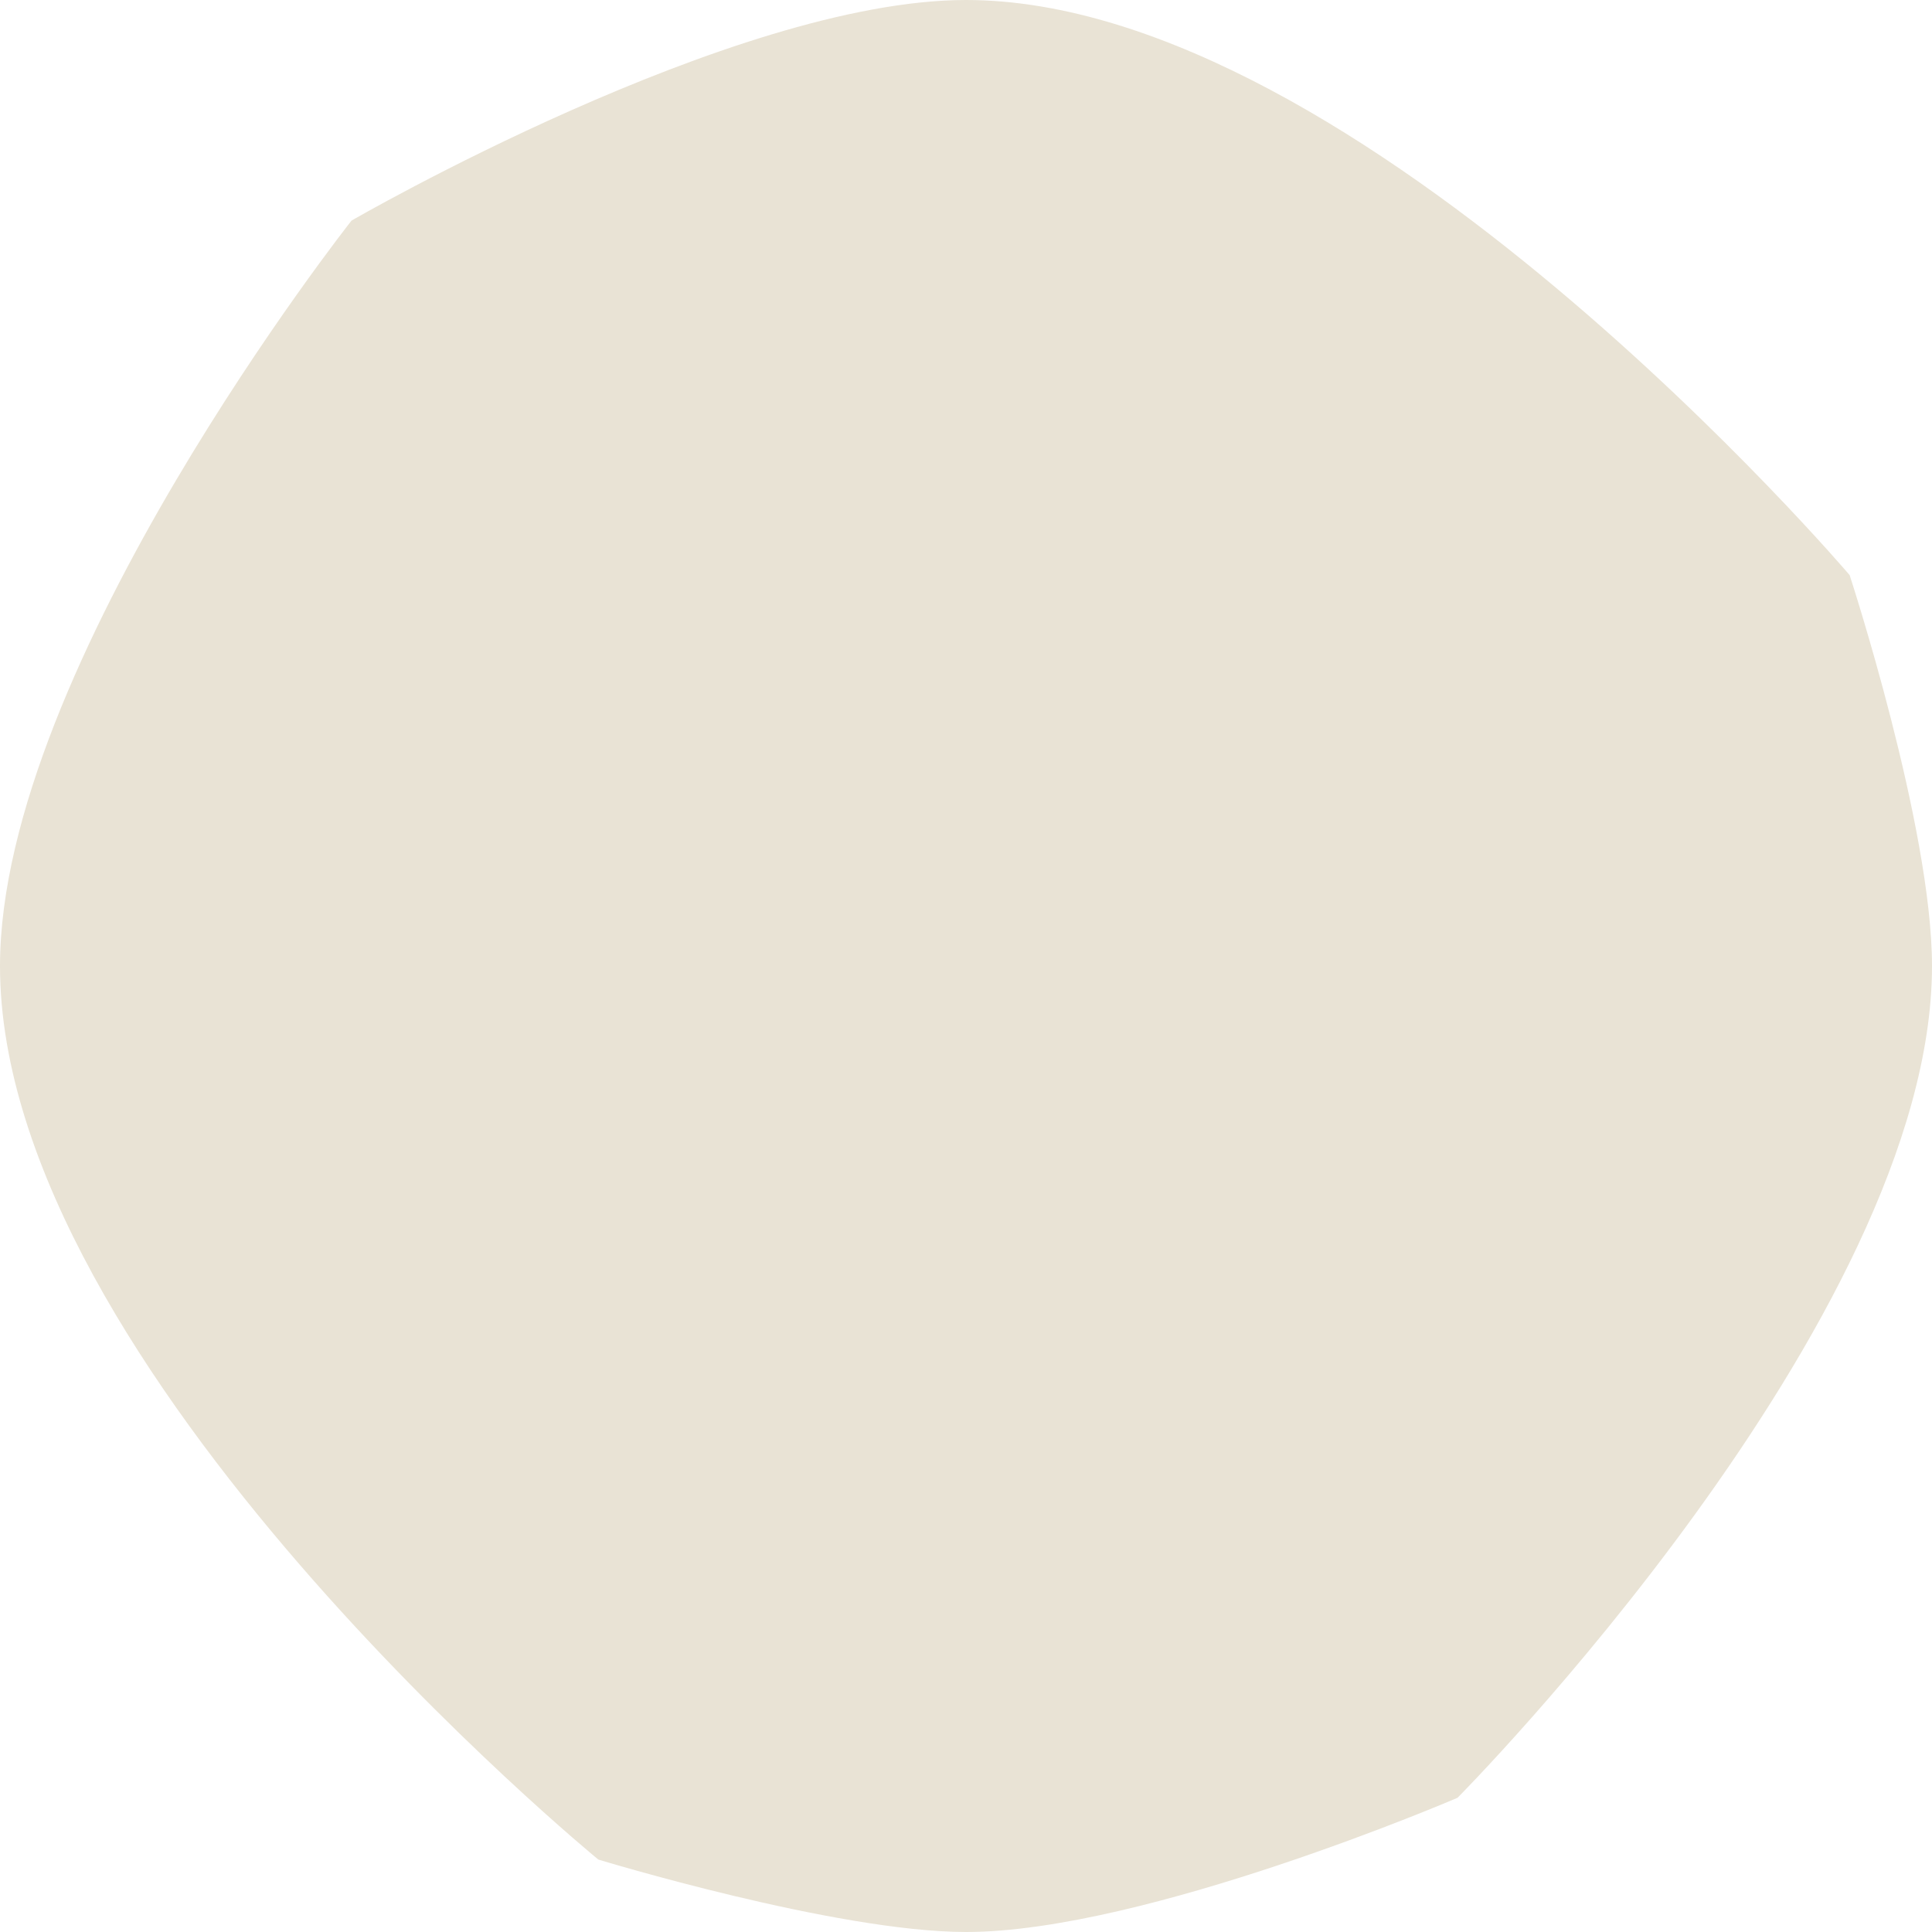 <svg width="177" height="177" viewBox="0 0 177 177" fill="none" xmlns="http://www.w3.org/2000/svg"><path d="M177 88.501c0 32.434-43.468 76.203-43.468 76.203S104.943 177 88.502 177c-11.93 0-33.69-6.638-33.69-6.638S0 125.45 0 88.502C0 61.008 32.205 20.21 32.205 20.21S67.115 0 88.5 0c36.13 0 80.954 52.688 80.954 52.688S177 75.754 177 88.5z" fill="#E9E3D5"/></svg>
